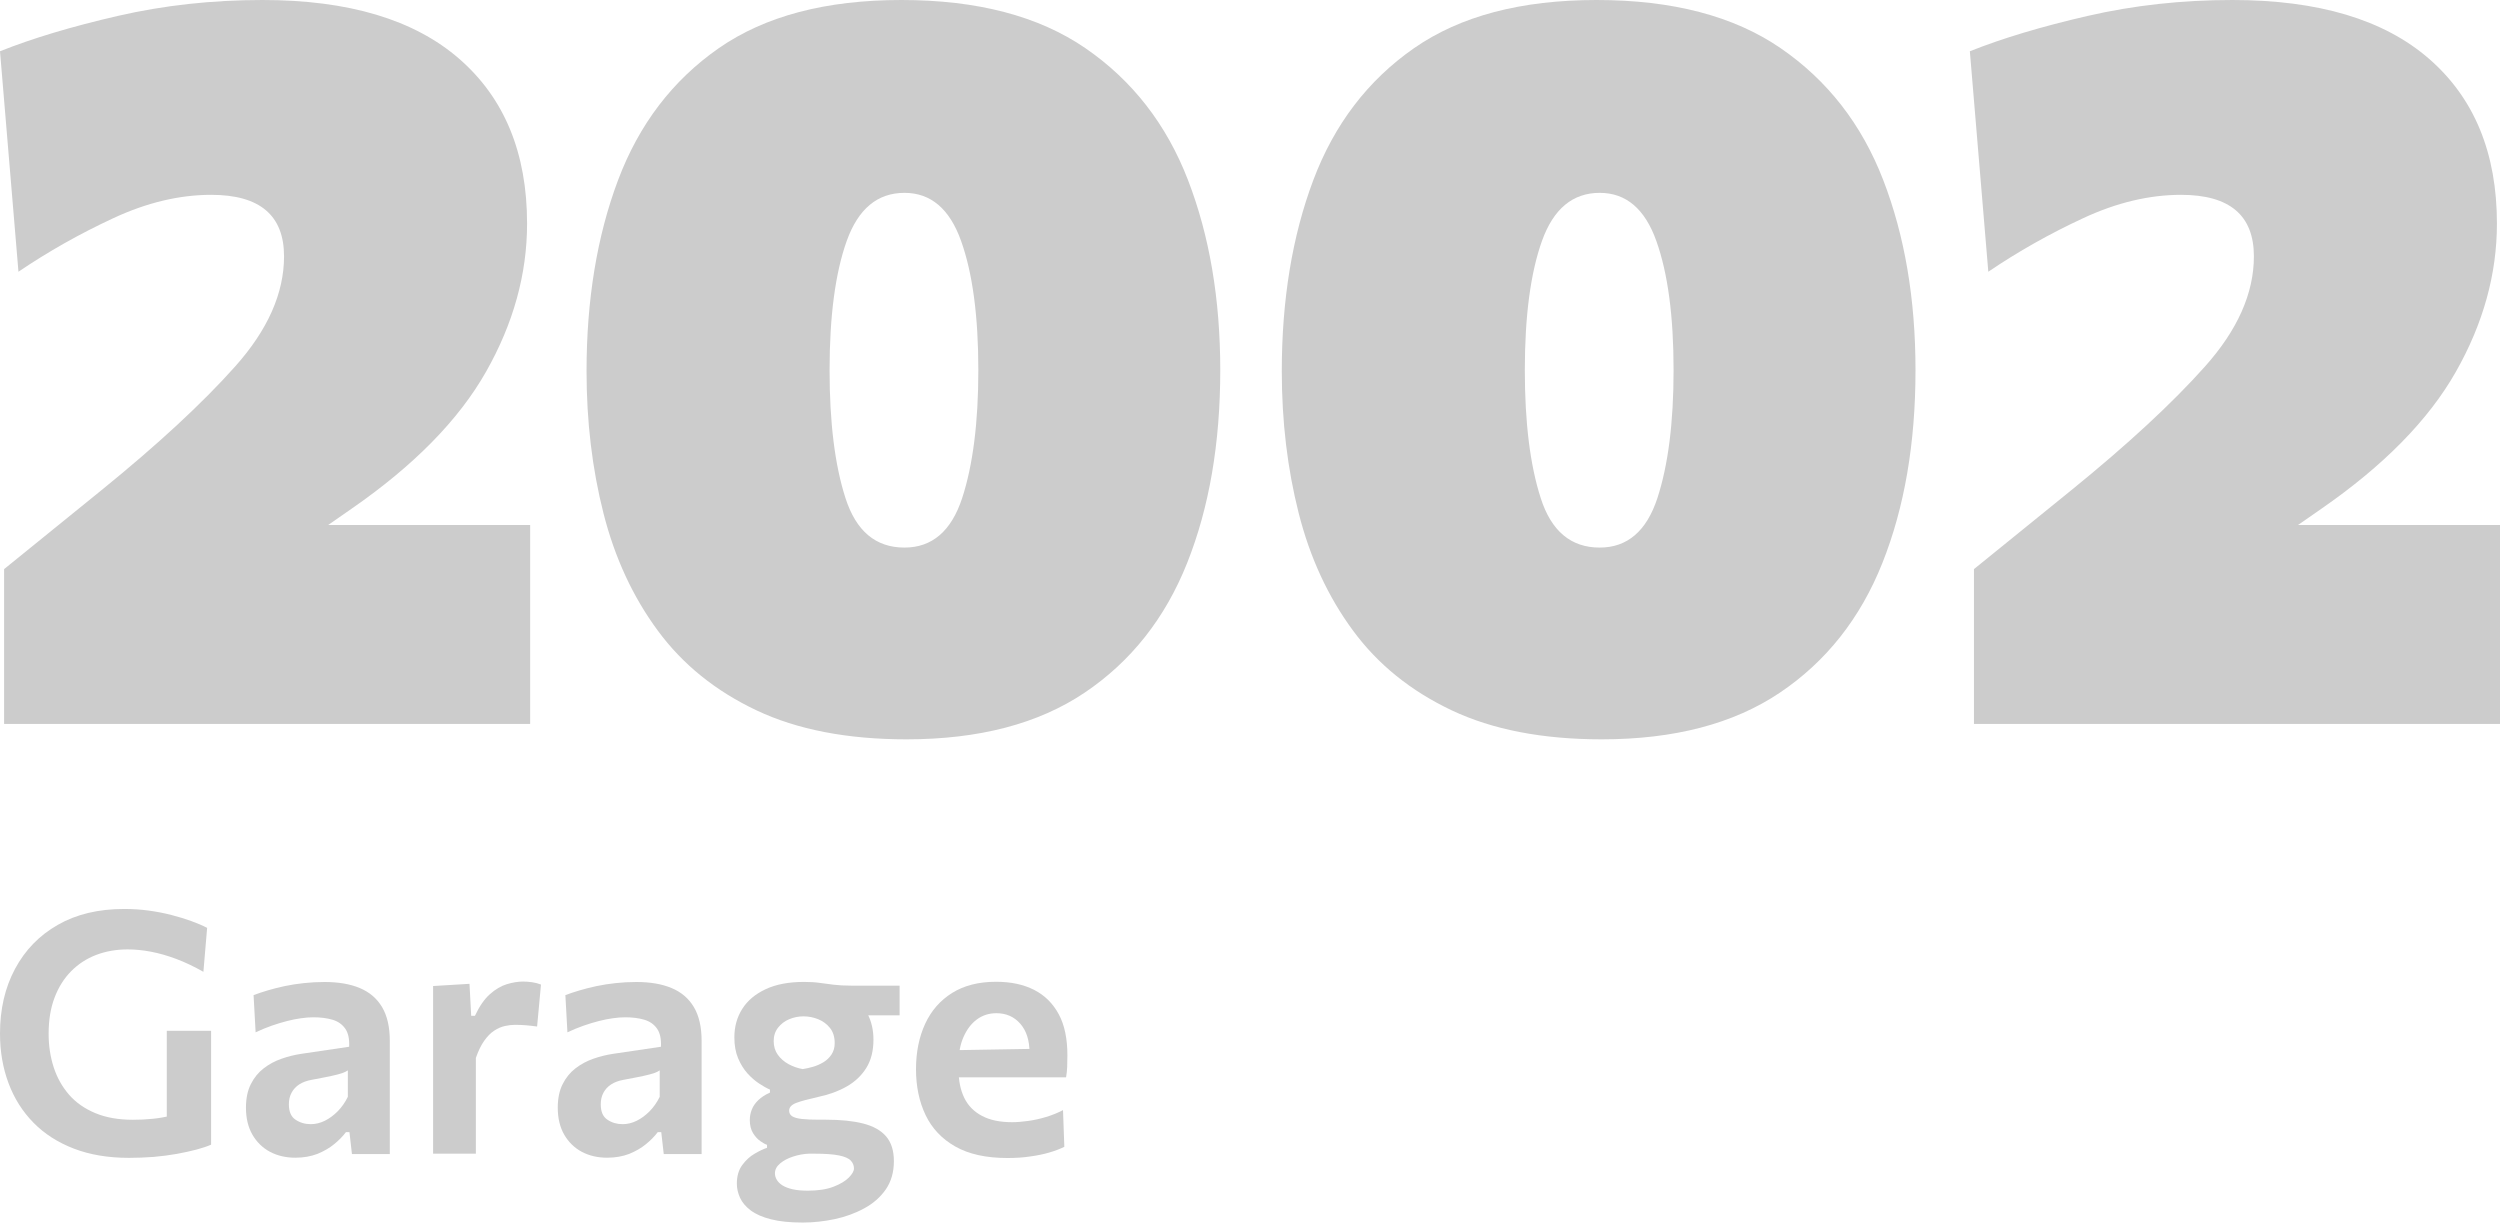 <?xml version="1.0" encoding="UTF-8"?> <!-- Generator: Adobe Illustrator 25.0.0, SVG Export Plug-In . SVG Version: 6.00 Build 0) --> <svg xmlns="http://www.w3.org/2000/svg" xmlns:xlink="http://www.w3.org/1999/xlink" id="Слой_1" x="0px" y="0px" viewBox="0 0 341.32 166.91" style="enable-background:new 0 0 341.32 166.91;" xml:space="preserve"> <style type="text/css"> .st0{clip-path:url(#SVGID_2_);fill:url(#SVGID_3_);} .st1{opacity:0.25;fill:#FFFFFF;} .st2{opacity:0.3;fill:#FFFFFF;} .st3{clip-path:url(#SVGID_5_);fill:url(#SVGID_6_);} .st4{clip-path:url(#SVGID_8_);fill:url(#SVGID_9_);} .st5{clip-path:url(#SVGID_11_);} .st6{clip-path:url(#SVGID_11_);fill:url(#SVGID_12_);} .st7{clip-path:url(#SVGID_14_);fill:url(#SVGID_15_);} .st8{opacity:0.6;fill:url(#SVGID_18_);} .st9{fill:#FFFFFF;} .st10{fill:#CCCCCC;} .st11{fill:#19BFFC;} .st12{clip-path:url(#SVGID_20_);} .st13{clip-path:url(#SVGID_24_);} .st14{fill:#FFA500;} .st15{fill:none;stroke:#19BFFC;stroke-miterlimit:10;} .st16{clip-path:url(#SVGID_38_);} .st17{clip-path:url(#SVGID_40_);} .st18{fill:url(#SVGID_45_);} .st19{fill:url(#SVGID_46_);} .st20{fill:url(#SVGID_47_);} .st21{fill:url(#SVGID_48_);} </style> <g> <g> <path class="st10" d="M0.56,98.84V77.7c2.24-1.82,4.46-3.62,6.65-5.39c2.19-1.77,4.41-3.57,6.65-5.39 c7.7-6.25,13.78-11.88,18.23-16.87c4.46-4.99,6.69-10.01,6.69-15.05c0-5.6-3.31-8.4-9.94-8.4c-4.34,0-8.8,1.06-13.37,3.19 c-4.57,2.12-8.89,4.56-12.95,7.31L0,7c4.43-1.77,9.8-3.38,16.1-4.83C22.4,0.72,28.98,0,35.84,0C47.6,0,56.56,2.68,62.72,8.05 c6.16,5.37,9.24,12.86,9.24,22.47c0,6.91-1.87,13.65-5.6,20.23c-3.73,6.58-9.85,12.81-18.34,18.69l-3.22,2.24h27.58v27.16H0.56z"></path> <path class="st10" d="M123.76,100.94c-8.07,0-14.9-1.32-20.48-3.96c-5.58-2.64-10.07-6.26-13.47-10.88 c-3.41-4.62-5.88-9.96-7.42-16.03c-1.54-6.07-2.31-12.53-2.31-19.39c0-9.75,1.43-18.45,4.3-26.08s7.46-13.64,13.75-18.02 C104.44,2.19,112.75,0,123.06,0c10.36,0,18.74,2.19,25.13,6.58c6.39,4.39,11.06,10.38,14,17.99s4.41,16.26,4.41,25.97 c0,9.99-1.51,18.76-4.52,26.32c-3.01,7.56-7.68,13.46-14,17.71C141.76,98.82,133.65,100.94,123.76,100.94z M123.48,74.76 c3.78,0,6.4-2.25,7.88-6.75c1.47-4.5,2.21-10.33,2.21-17.46c0-7.37-0.78-13.25-2.35-17.64c-1.56-4.39-4.14-6.58-7.73-6.58 c-3.69,0-6.31,2.18-7.88,6.54c-1.56,4.36-2.35,10.25-2.35,17.67c0,7.14,0.72,12.96,2.17,17.46 C116.88,72.51,119.56,74.76,123.48,74.76z"></path> <path class="st10" d="M218.68,100.94c-8.07,0-14.9-1.32-20.48-3.96c-5.58-2.64-10.07-6.26-13.47-10.88 c-3.41-4.62-5.88-9.96-7.42-16.03C175.77,64,175,57.54,175,50.68c0-9.75,1.43-18.45,4.3-26.08s7.46-13.64,13.75-18.02 C199.36,2.19,207.66,0,217.98,0c10.36,0,18.74,2.19,25.13,6.58c6.39,4.39,11.06,10.38,14,17.99s4.41,16.26,4.41,25.97 c0,9.99-1.51,18.76-4.52,26.32c-3.01,7.56-7.68,13.46-14,17.71C236.68,98.82,228.57,100.94,218.68,100.94z M218.4,74.76 c3.78,0,6.4-2.25,7.88-6.75c1.47-4.5,2.21-10.33,2.21-17.46c0-7.37-0.78-13.25-2.35-17.64c-1.56-4.39-4.14-6.58-7.73-6.58 c-3.69,0-6.31,2.18-7.88,6.54c-1.56,4.36-2.35,10.25-2.35,17.67c0,7.14,0.72,12.96,2.17,17.46 C211.79,72.51,214.48,74.76,218.4,74.76z"></path> <path class="st10" d="M269.5,98.84V77.7c2.24-1.82,4.46-3.62,6.65-5.39c2.19-1.77,4.41-3.57,6.65-5.39 c7.7-6.25,13.78-11.88,18.23-16.87c4.46-4.99,6.69-10.01,6.69-15.05c0-5.6-3.31-8.4-9.94-8.4c-4.34,0-8.8,1.06-13.37,3.19 c-4.57,2.12-8.89,4.56-12.95,7.31L268.94,7c4.43-1.77,9.8-3.38,16.1-4.83C291.34,0.72,297.92,0,304.78,0 c11.76,0,20.72,2.68,26.88,8.05c6.16,5.37,9.24,12.86,9.24,22.47c0,6.91-1.87,13.65-5.6,20.23c-3.73,6.58-9.85,12.81-18.34,18.69 l-3.22,2.24h27.58v27.16H269.5z"></path> </g> </g> <g> <path class="st10" d="M17.62,158.08c-2.84,0-5.35-0.42-7.53-1.26c-2.19-0.84-4.03-2.02-5.52-3.54c-1.49-1.52-2.63-3.31-3.4-5.38 C0.39,145.82,0,143.56,0,141.11c0-3.33,0.68-6.27,2.05-8.83c1.37-2.56,3.31-4.57,5.84-6.01c2.53-1.45,5.55-2.17,9.06-2.17 c1.15,0,2.27,0.07,3.36,0.22c1.09,0.15,2.12,0.35,3.09,0.6c0.97,0.25,1.88,0.53,2.71,0.83c0.83,0.3,1.56,0.61,2.17,0.93l-0.51,6 c-1.27-0.72-2.51-1.31-3.71-1.76c-1.2-0.45-2.36-0.78-3.47-0.99s-2.17-0.31-3.16-0.31c-1.55,0-2.98,0.25-4.29,0.75 c-1.31,0.5-2.45,1.24-3.43,2.23s-1.73,2.2-2.27,3.63c-0.54,1.43-0.8,3.07-0.8,4.91c0,1.62,0.23,3.15,0.69,4.57s1.16,2.66,2.09,3.74 c0.93,1.07,2.13,1.91,3.59,2.52c1.46,0.61,3.17,0.91,5.13,0.91c0.92,0,1.81-0.04,2.67-0.13c0.86-0.08,1.69-0.23,2.51-0.43 s1.61-0.45,2.39-0.75c0.78-0.3,1.56-0.66,2.35-1.09l0.76,5.8c-0.52,0.23-1.18,0.45-1.99,0.67c-0.81,0.21-1.71,0.41-2.7,0.59 c-1,0.18-2.05,0.31-3.15,0.41C19.87,158.03,18.75,158.08,17.62,158.08z M22.77,156.38c0-1.67,0-3.14,0-4.41c0-1.26,0-2.53,0-3.81 c0-1.49,0-2.8,0-3.95c0-1.14,0-2.3,0-3.48h6.05c0,1.18,0,2.34,0,3.48c0,1.14,0,2.46,0,3.95c0,1.27,0,2.53,0,3.78s0,2.69,0,4.31 L22.77,156.38z"></path> <path class="st10" d="M40.32,158.06c-1.29,0-2.44-0.27-3.45-0.8c-1.01-0.54-1.81-1.32-2.4-2.33c-0.59-1.02-0.89-2.25-0.89-3.69 c0-1.27,0.22-2.35,0.67-3.23c0.44-0.88,1.03-1.6,1.76-2.16c0.73-0.56,1.53-0.99,2.42-1.3c0.88-0.31,1.77-0.53,2.68-0.67l6.56-0.97 c0.05-1.07-0.13-1.9-0.54-2.48c-0.41-0.58-0.99-0.99-1.74-1.21c-0.75-0.22-1.62-0.33-2.6-0.33c-0.52,0-1.08,0.04-1.69,0.13 c-0.61,0.08-1.24,0.21-1.91,0.38s-1.36,0.38-2.08,0.63s-1.46,0.56-2.21,0.91l-0.28-5.08c0.57-0.21,1.21-0.43,1.92-0.64 c0.71-0.21,1.49-0.41,2.33-0.59c0.84-0.18,1.72-0.31,2.63-0.41s1.85-0.15,2.82-0.15c1.87,0,3.47,0.27,4.79,0.82s2.34,1.41,3.05,2.6 c0.71,1.19,1.06,2.73,1.06,4.63c0,0.74,0,1.65,0,2.74s0,2.08,0,2.99v2.53c0,1.12,0,2.26,0,3.42c0,1.16,0,2.41,0,3.76h-5.17 l-0.34-2.99h-0.48c-0.43,0.57-0.97,1.12-1.61,1.64c-0.64,0.53-1.41,0.97-2.29,1.33C42.44,157.88,41.44,158.06,40.32,158.06z M42.43,153.48c0.64,0,1.28-0.15,1.91-0.46s1.21-0.74,1.76-1.29c0.54-0.55,1.01-1.21,1.39-1.98v-3.61 c-0.2,0.14-0.46,0.26-0.79,0.38c-0.33,0.11-0.82,0.24-1.46,0.38c-0.64,0.14-1.55,0.31-2.71,0.53c-0.66,0.12-1.22,0.33-1.67,0.62 s-0.8,0.67-1.05,1.13s-0.37,0.99-0.37,1.59c0,1,0.3,1.7,0.91,2.1C40.96,153.28,41.65,153.48,42.43,153.48z"></path> <path class="st10" d="M59.13,157.53c0-1.66,0-3.26,0-4.81s0-3.27,0-5.17v-2.3c0-1.73,0-3.49,0-5.27c0-1.78,0-3.56,0-5.36l4.97-0.3 l0.23,4.37h0.51c0.61-1.3,1.29-2.29,2.05-2.96c0.75-0.67,1.52-1.12,2.31-1.36c0.79-0.24,1.53-0.36,2.22-0.36 c0.37,0,0.77,0.03,1.21,0.09c0.44,0.06,0.85,0.17,1.23,0.32l-0.53,5.73c-0.55-0.08-1.05-0.13-1.51-0.17 c-0.45-0.04-0.96-0.06-1.51-0.06c-0.43,0-0.89,0.05-1.38,0.16c-0.49,0.11-0.97,0.32-1.45,0.63s-0.93,0.77-1.36,1.37 c-0.43,0.6-0.81,1.38-1.15,2.35v3.4c0,1.75,0,3.38,0,4.91c0,1.53,0,3.12,0,4.77H59.13z"></path> <path class="st10" d="M82.89,158.06c-1.29,0-2.44-0.27-3.45-0.8c-1.01-0.54-1.81-1.32-2.4-2.33c-0.59-1.02-0.89-2.25-0.89-3.69 c0-1.27,0.22-2.35,0.67-3.23c0.44-0.88,1.03-1.6,1.76-2.16c0.73-0.56,1.53-0.99,2.42-1.3c0.88-0.31,1.77-0.53,2.68-0.67l6.56-0.97 c0.05-1.07-0.13-1.9-0.54-2.48c-0.41-0.58-0.99-0.99-1.74-1.21c-0.75-0.22-1.62-0.33-2.6-0.33c-0.52,0-1.08,0.04-1.69,0.13 c-0.61,0.08-1.24,0.21-1.91,0.38s-1.36,0.38-2.08,0.63s-1.46,0.56-2.21,0.91l-0.28-5.08c0.57-0.21,1.21-0.43,1.92-0.64 c0.71-0.21,1.49-0.41,2.33-0.59c0.84-0.18,1.72-0.31,2.63-0.41s1.85-0.15,2.82-0.15c1.87,0,3.47,0.27,4.79,0.82s2.34,1.41,3.05,2.6 c0.71,1.19,1.06,2.73,1.06,4.63c0,0.74,0,1.65,0,2.74s0,2.08,0,2.99v2.53c0,1.12,0,2.26,0,3.42c0,1.16,0,2.41,0,3.76h-5.17 l-0.34-2.99h-0.48c-0.43,0.57-0.97,1.12-1.61,1.64c-0.64,0.53-1.41,0.97-2.29,1.33C85.01,157.88,84.01,158.06,82.89,158.06z M85.01,153.48c0.64,0,1.28-0.15,1.91-0.46s1.21-0.74,1.76-1.29c0.54-0.55,1.01-1.21,1.39-1.98v-3.61 c-0.2,0.14-0.46,0.26-0.79,0.38c-0.33,0.11-0.82,0.24-1.46,0.38c-0.64,0.14-1.55,0.31-2.71,0.53c-0.66,0.12-1.22,0.33-1.67,0.62 s-0.8,0.67-1.05,1.13s-0.37,0.99-0.37,1.59c0,1,0.3,1.7,0.91,2.1C83.53,153.28,84.23,153.48,85.01,153.48z"></path> <path class="st10" d="M109.59,166.91c-1.72,0-3.16-0.14-4.32-0.44c-1.17-0.29-2.09-0.7-2.77-1.21s-1.17-1.09-1.46-1.72 c-0.29-0.64-0.44-1.28-0.44-1.94c0-1.03,0.25-1.88,0.74-2.54c0.49-0.67,1.06-1.19,1.71-1.56c0.65-0.38,1.21-0.64,1.67-0.79v-0.41 c-0.25-0.08-0.55-0.25-0.92-0.51s-0.7-0.62-0.99-1.09s-0.44-1.06-0.44-1.78c0-0.51,0.09-0.99,0.28-1.45 c0.18-0.46,0.48-0.89,0.89-1.28c0.41-0.39,0.93-0.73,1.58-1.02v-0.41c-0.43-0.18-0.92-0.46-1.47-0.82 c-0.55-0.36-1.08-0.82-1.6-1.39c-0.51-0.57-0.94-1.26-1.28-2.07s-0.51-1.76-0.51-2.85c0-1.46,0.36-2.75,1.08-3.89 s1.79-2.03,3.2-2.69c1.41-0.66,3.15-0.99,5.22-0.99c0.81,0,1.53,0.04,2.14,0.13c0.61,0.08,1.25,0.17,1.91,0.25 c0.66,0.08,1.48,0.13,2.46,0.13h6.55v4.05c-1.46,0-2.86,0-4.21,0c-1.35,0-2.72,0-4.12,0l1.56-2.58c1.1,0.64,1.91,1.46,2.43,2.46 c0.51,1,0.77,2.15,0.77,3.45c0,1.53-0.33,2.82-0.98,3.86c-0.65,1.04-1.54,1.88-2.66,2.52c-1.12,0.64-2.39,1.11-3.82,1.41 c-1.38,0.31-2.4,0.58-3.06,0.83c-0.66,0.25-0.99,0.6-0.99,1.06c0,0.34,0.14,0.59,0.41,0.77c0.28,0.18,0.72,0.3,1.32,0.37 c0.61,0.07,1.39,0.1,2.36,0.1h0.94c2.01,0,3.7,0.17,5.07,0.52s2.42,0.93,3.13,1.75s1.07,1.95,1.07,3.39c0,1.5-0.37,2.79-1.1,3.85 c-0.74,1.07-1.72,1.93-2.96,2.6c-1.23,0.67-2.58,1.16-4.04,1.47C112.51,166.75,111.05,166.91,109.59,166.91z M109.59,145.96 c0.43-0.06,0.9-0.17,1.4-0.31s0.98-0.36,1.44-0.63c0.45-0.28,0.82-0.63,1.1-1.06c0.28-0.43,0.43-0.94,0.43-1.54 c0-0.84-0.21-1.53-0.64-2.07c-0.43-0.54-0.97-0.94-1.62-1.2s-1.31-0.39-1.99-0.39c-0.69,0-1.34,0.13-1.96,0.39 s-1.12,0.64-1.52,1.15c-0.4,0.51-0.6,1.12-0.6,1.84s0.19,1.34,0.56,1.86s0.86,0.95,1.46,1.28 C108.26,145.61,108.91,145.84,109.59,145.96z M110.29,162.56c1.41,0,2.58-0.18,3.51-0.54c0.93-0.36,1.62-0.78,2.09-1.25 c0.47-0.48,0.7-0.89,0.7-1.24c0-0.41-0.15-0.77-0.44-1.08s-0.82-0.54-1.6-0.7c-0.78-0.16-1.9-0.24-3.37-0.24h-0.76 c-0.71,0.03-1.42,0.16-2.13,0.39c-0.71,0.23-1.31,0.54-1.78,0.94c-0.48,0.4-0.71,0.85-0.71,1.36c0,0.29,0.08,0.58,0.25,0.87 s0.43,0.55,0.78,0.77c0.35,0.22,0.82,0.4,1.39,0.53C108.8,162.5,109.49,162.56,110.29,162.56z"></path> <path class="st10" d="M137.52,158.1c-2.88,0-5.24-0.52-7.08-1.56c-1.84-1.04-3.2-2.48-4.07-4.3c-0.87-1.82-1.31-3.91-1.31-6.26 c0-2.33,0.42-4.4,1.25-6.2c0.83-1.8,2.07-3.21,3.69-4.22c1.62-1.01,3.62-1.52,5.98-1.52c2.04,0,3.78,0.37,5.23,1.12 c1.45,0.74,2.56,1.86,3.35,3.33s1.17,3.34,1.17,5.58c0,0.6-0.01,1.13-0.03,1.61c-0.02,0.48-0.07,0.94-0.15,1.4l-5.08-2.05 c0.03-0.21,0.05-0.43,0.07-0.66c0.01-0.22,0.02-0.43,0.02-0.63c0-1.69-0.42-3.01-1.26-3.97c-0.84-0.96-1.93-1.44-3.27-1.44 c-1.01,0-1.9,0.29-2.67,0.86s-1.37,1.38-1.82,2.4c-0.45,1.03-0.67,2.22-0.67,3.57v0.9c0,1.49,0.26,2.76,0.78,3.83 c0.52,1.07,1.33,1.89,2.42,2.46c1.09,0.58,2.46,0.86,4.12,0.86c0.64,0,1.37-0.06,2.17-0.17c0.8-0.11,1.62-0.29,2.45-0.54 s1.6-0.56,2.32-0.94l0.18,5.01c-0.58,0.29-1.26,0.55-2.05,0.78c-0.78,0.23-1.66,0.41-2.62,0.54 C139.68,158.04,138.64,158.1,137.52,158.1z M127.35,147.09v-3.66l14.74-0.25l3.45,1.31v2.6H127.35z"></path> </g> </svg> 
